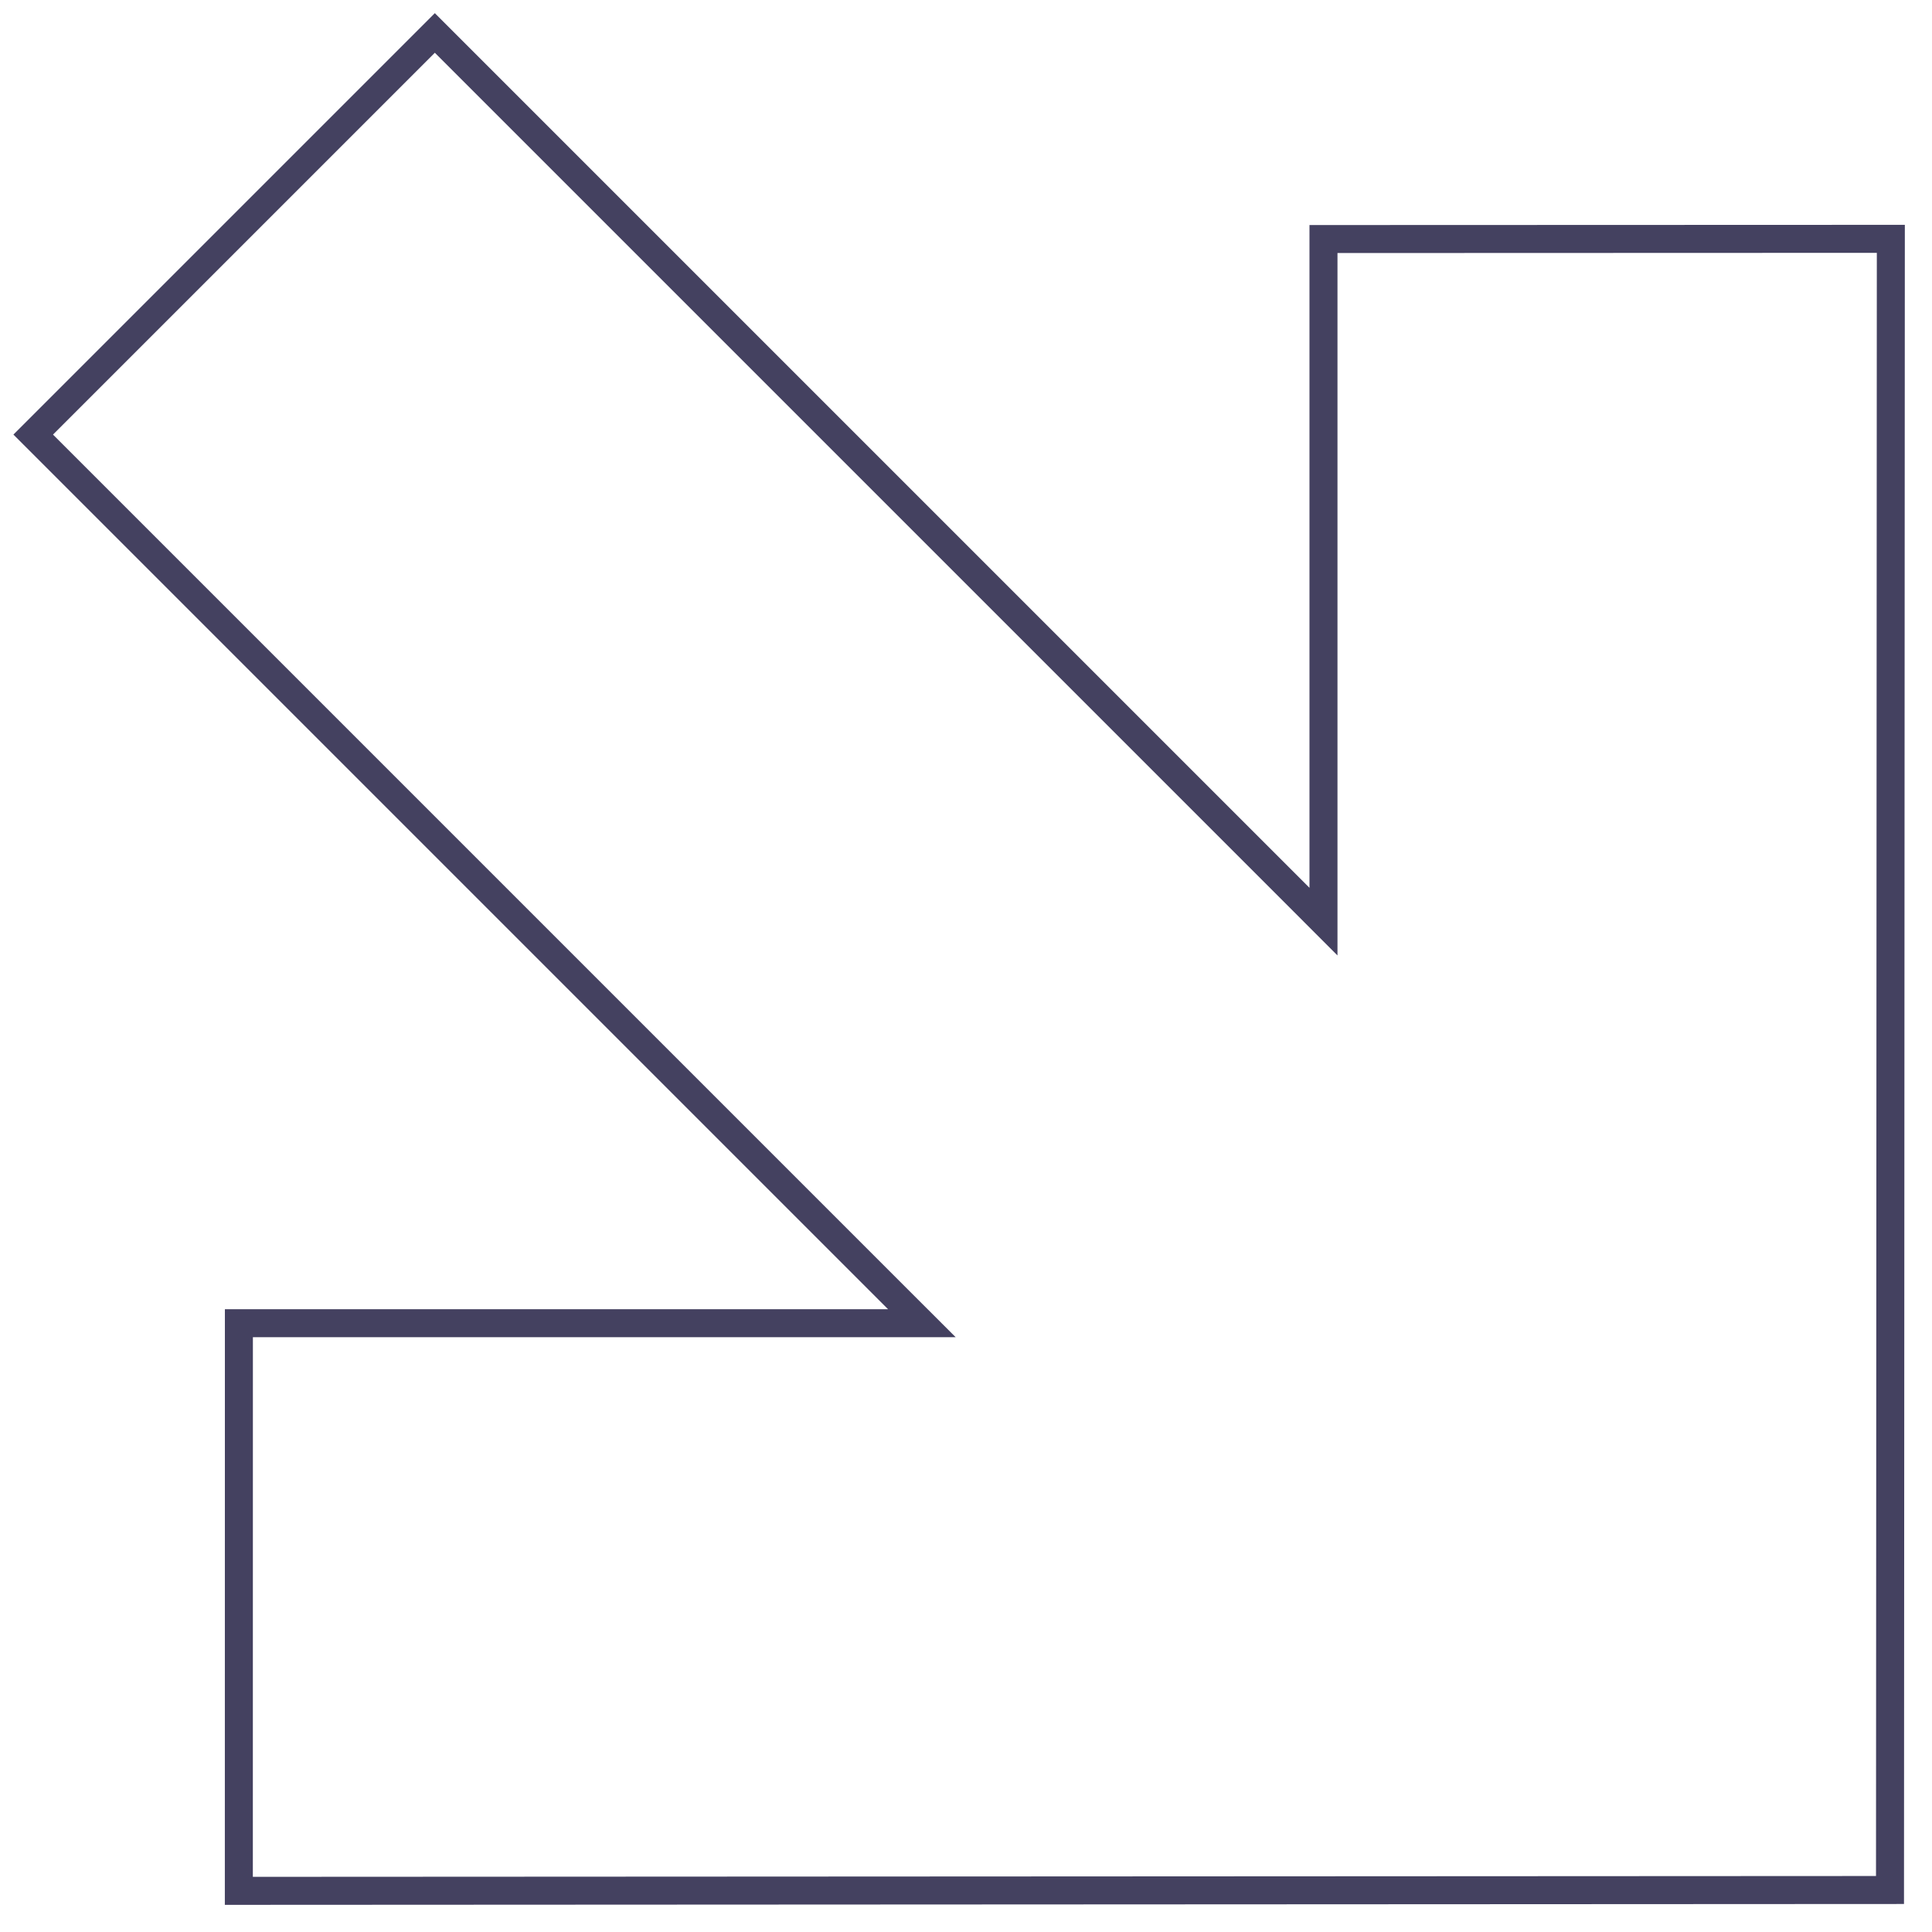 <svg width="69" height="69" viewBox="0 0 69 69" fill="none" xmlns="http://www.w3.org/2000/svg">
<path d="M32.07 46.405L1.186 15.521L15.53 1.177L46.414 32.061L47.267 32.915V31.707L47.267 8.537L67.53 8.53L67.5 67.5L8.53 67.53L8.532 47.258L31.717 47.258H32.924L32.07 46.405Z" stroke="#444160"/>
</svg>

